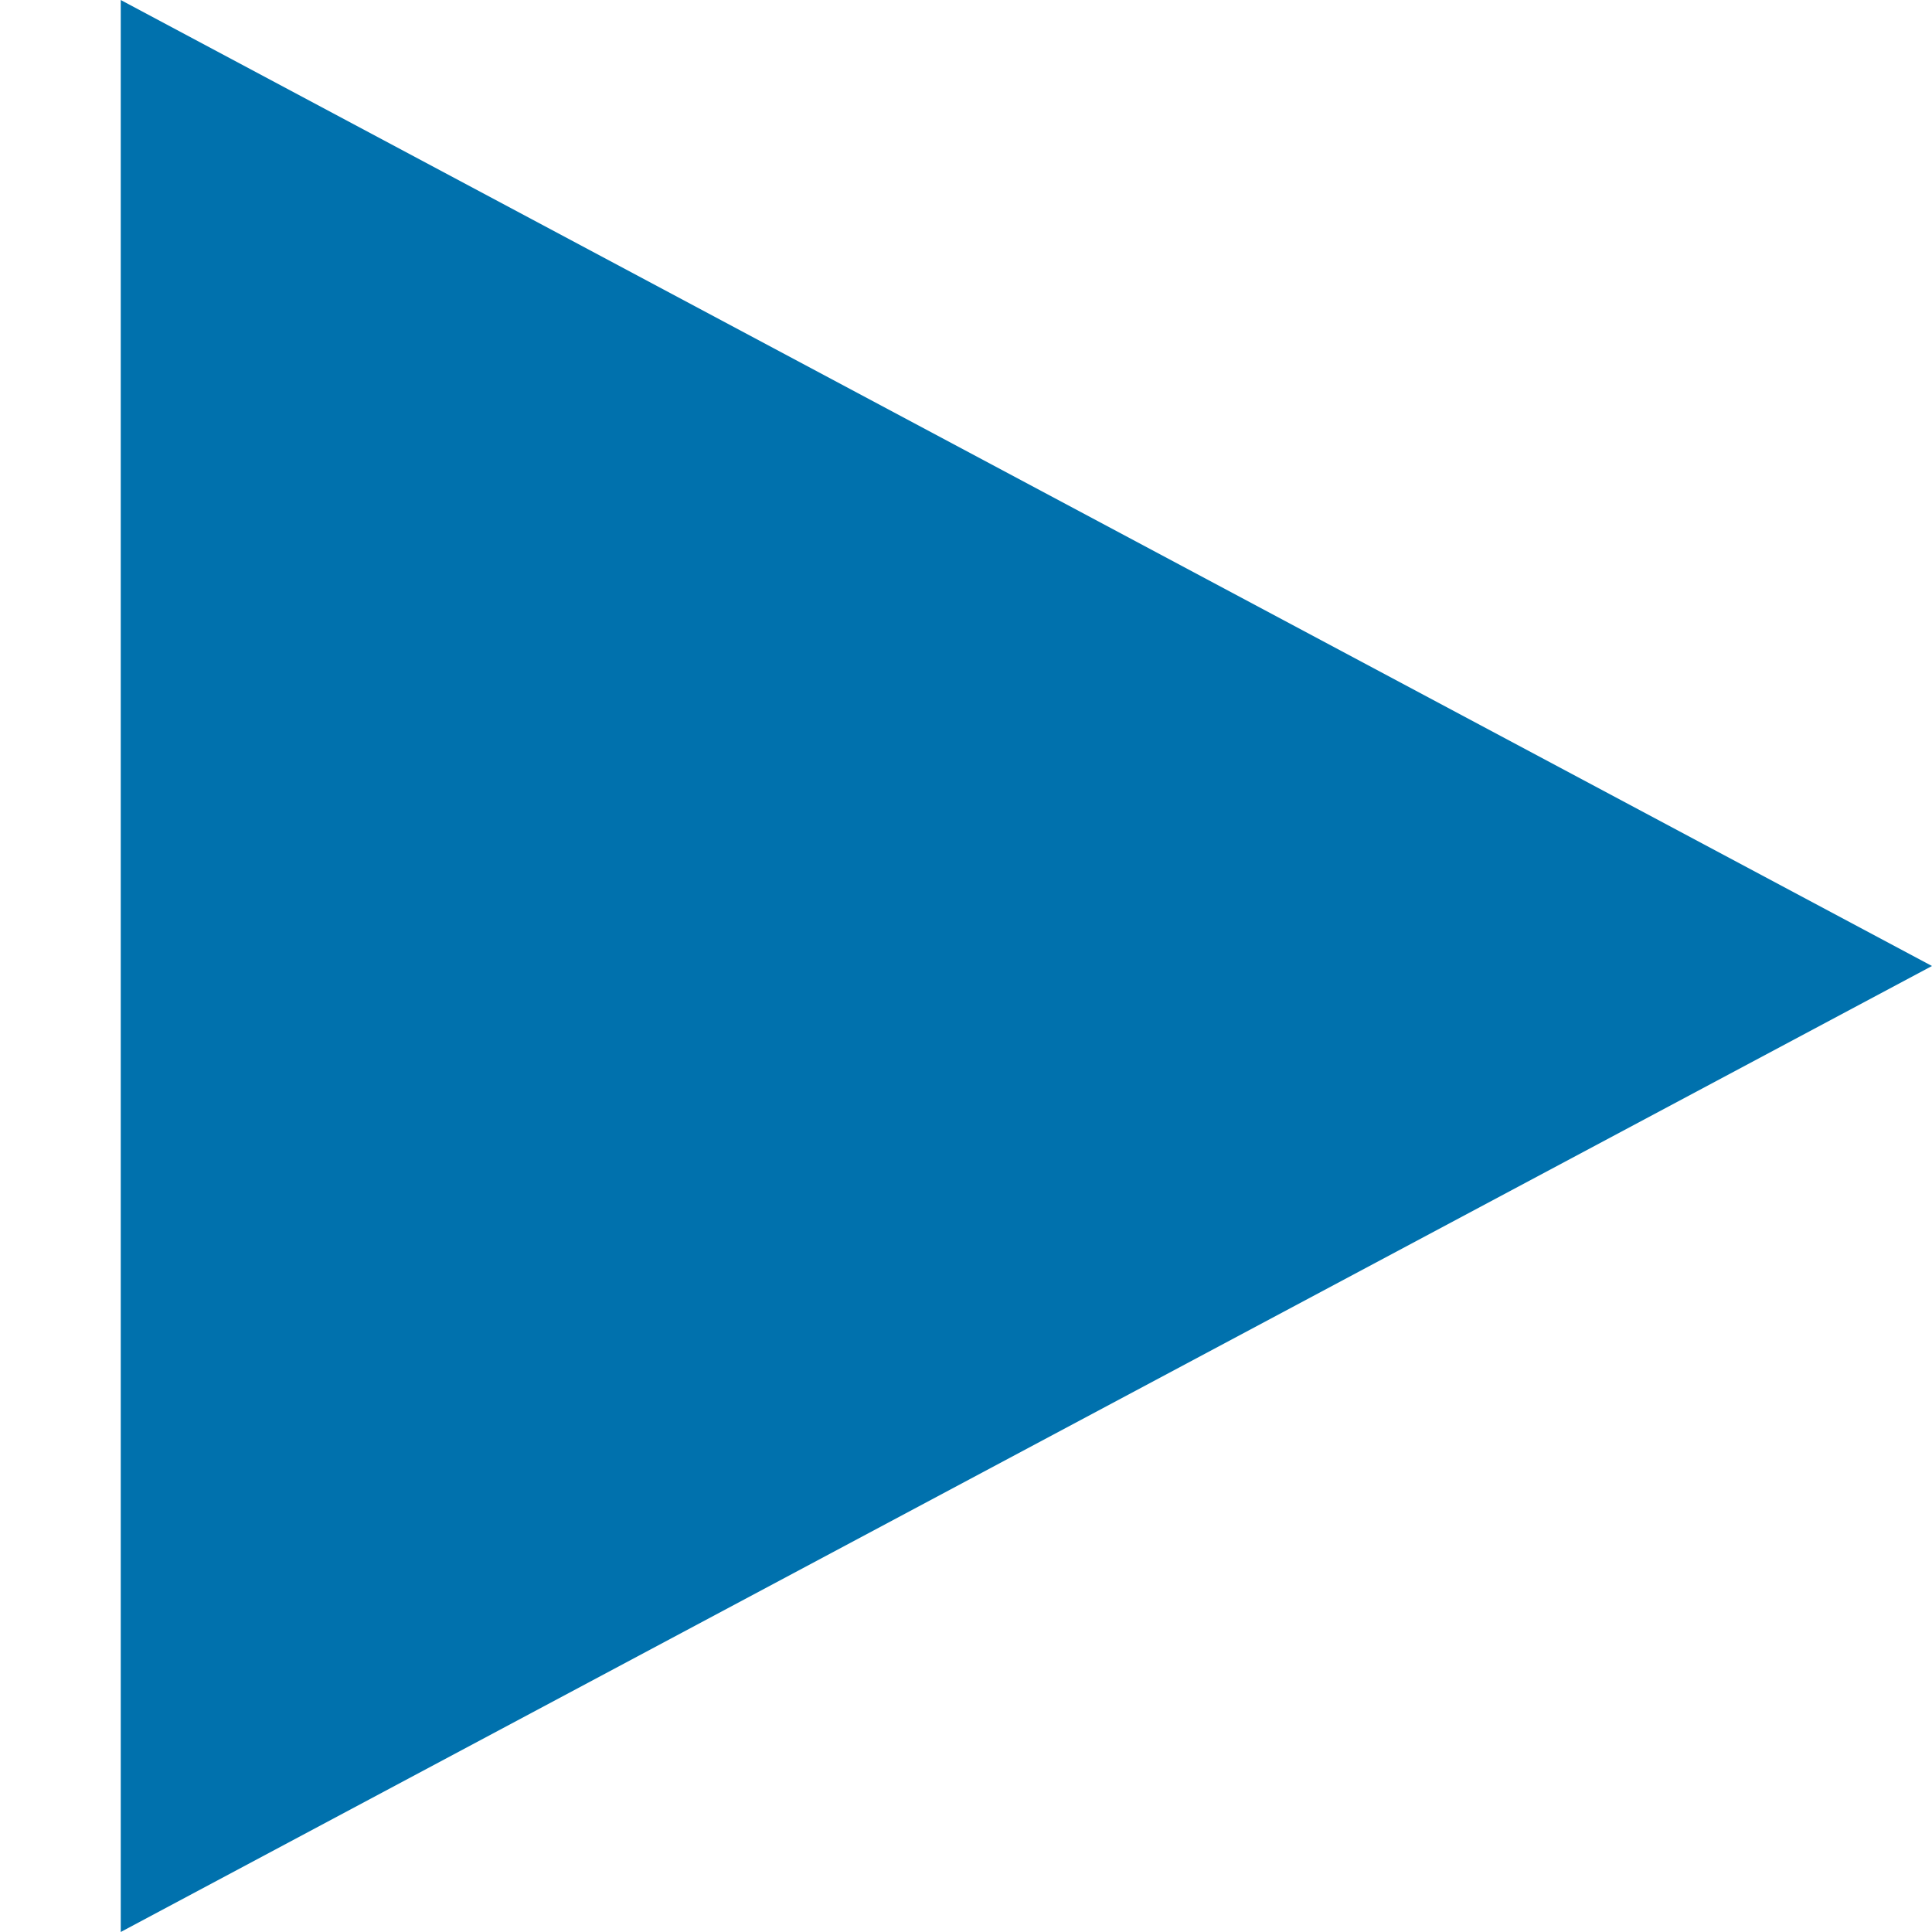 <svg xmlns="http://www.w3.org/2000/svg" xmlns:xlink="http://www.w3.org/1999/xlink" width="16" height="16" viewBox="0 0 16 16"><defs><clipPath id="b"><rect width="16" height="16"/></clipPath></defs><g id="a" clip-path="url(#b)"><rect width="27" height="26" fill="none"/><g transform="translate(-2536 7111)"><g transform="translate(2536 -7095) rotate(-90)"><rect width="15.999" height="15.999" transform="translate(0)" fill="none"/><path d="M15,8,0,0V16Z" transform="translate(16 1) rotate(90)" fill="#0071ad"/></g></g></g></svg>